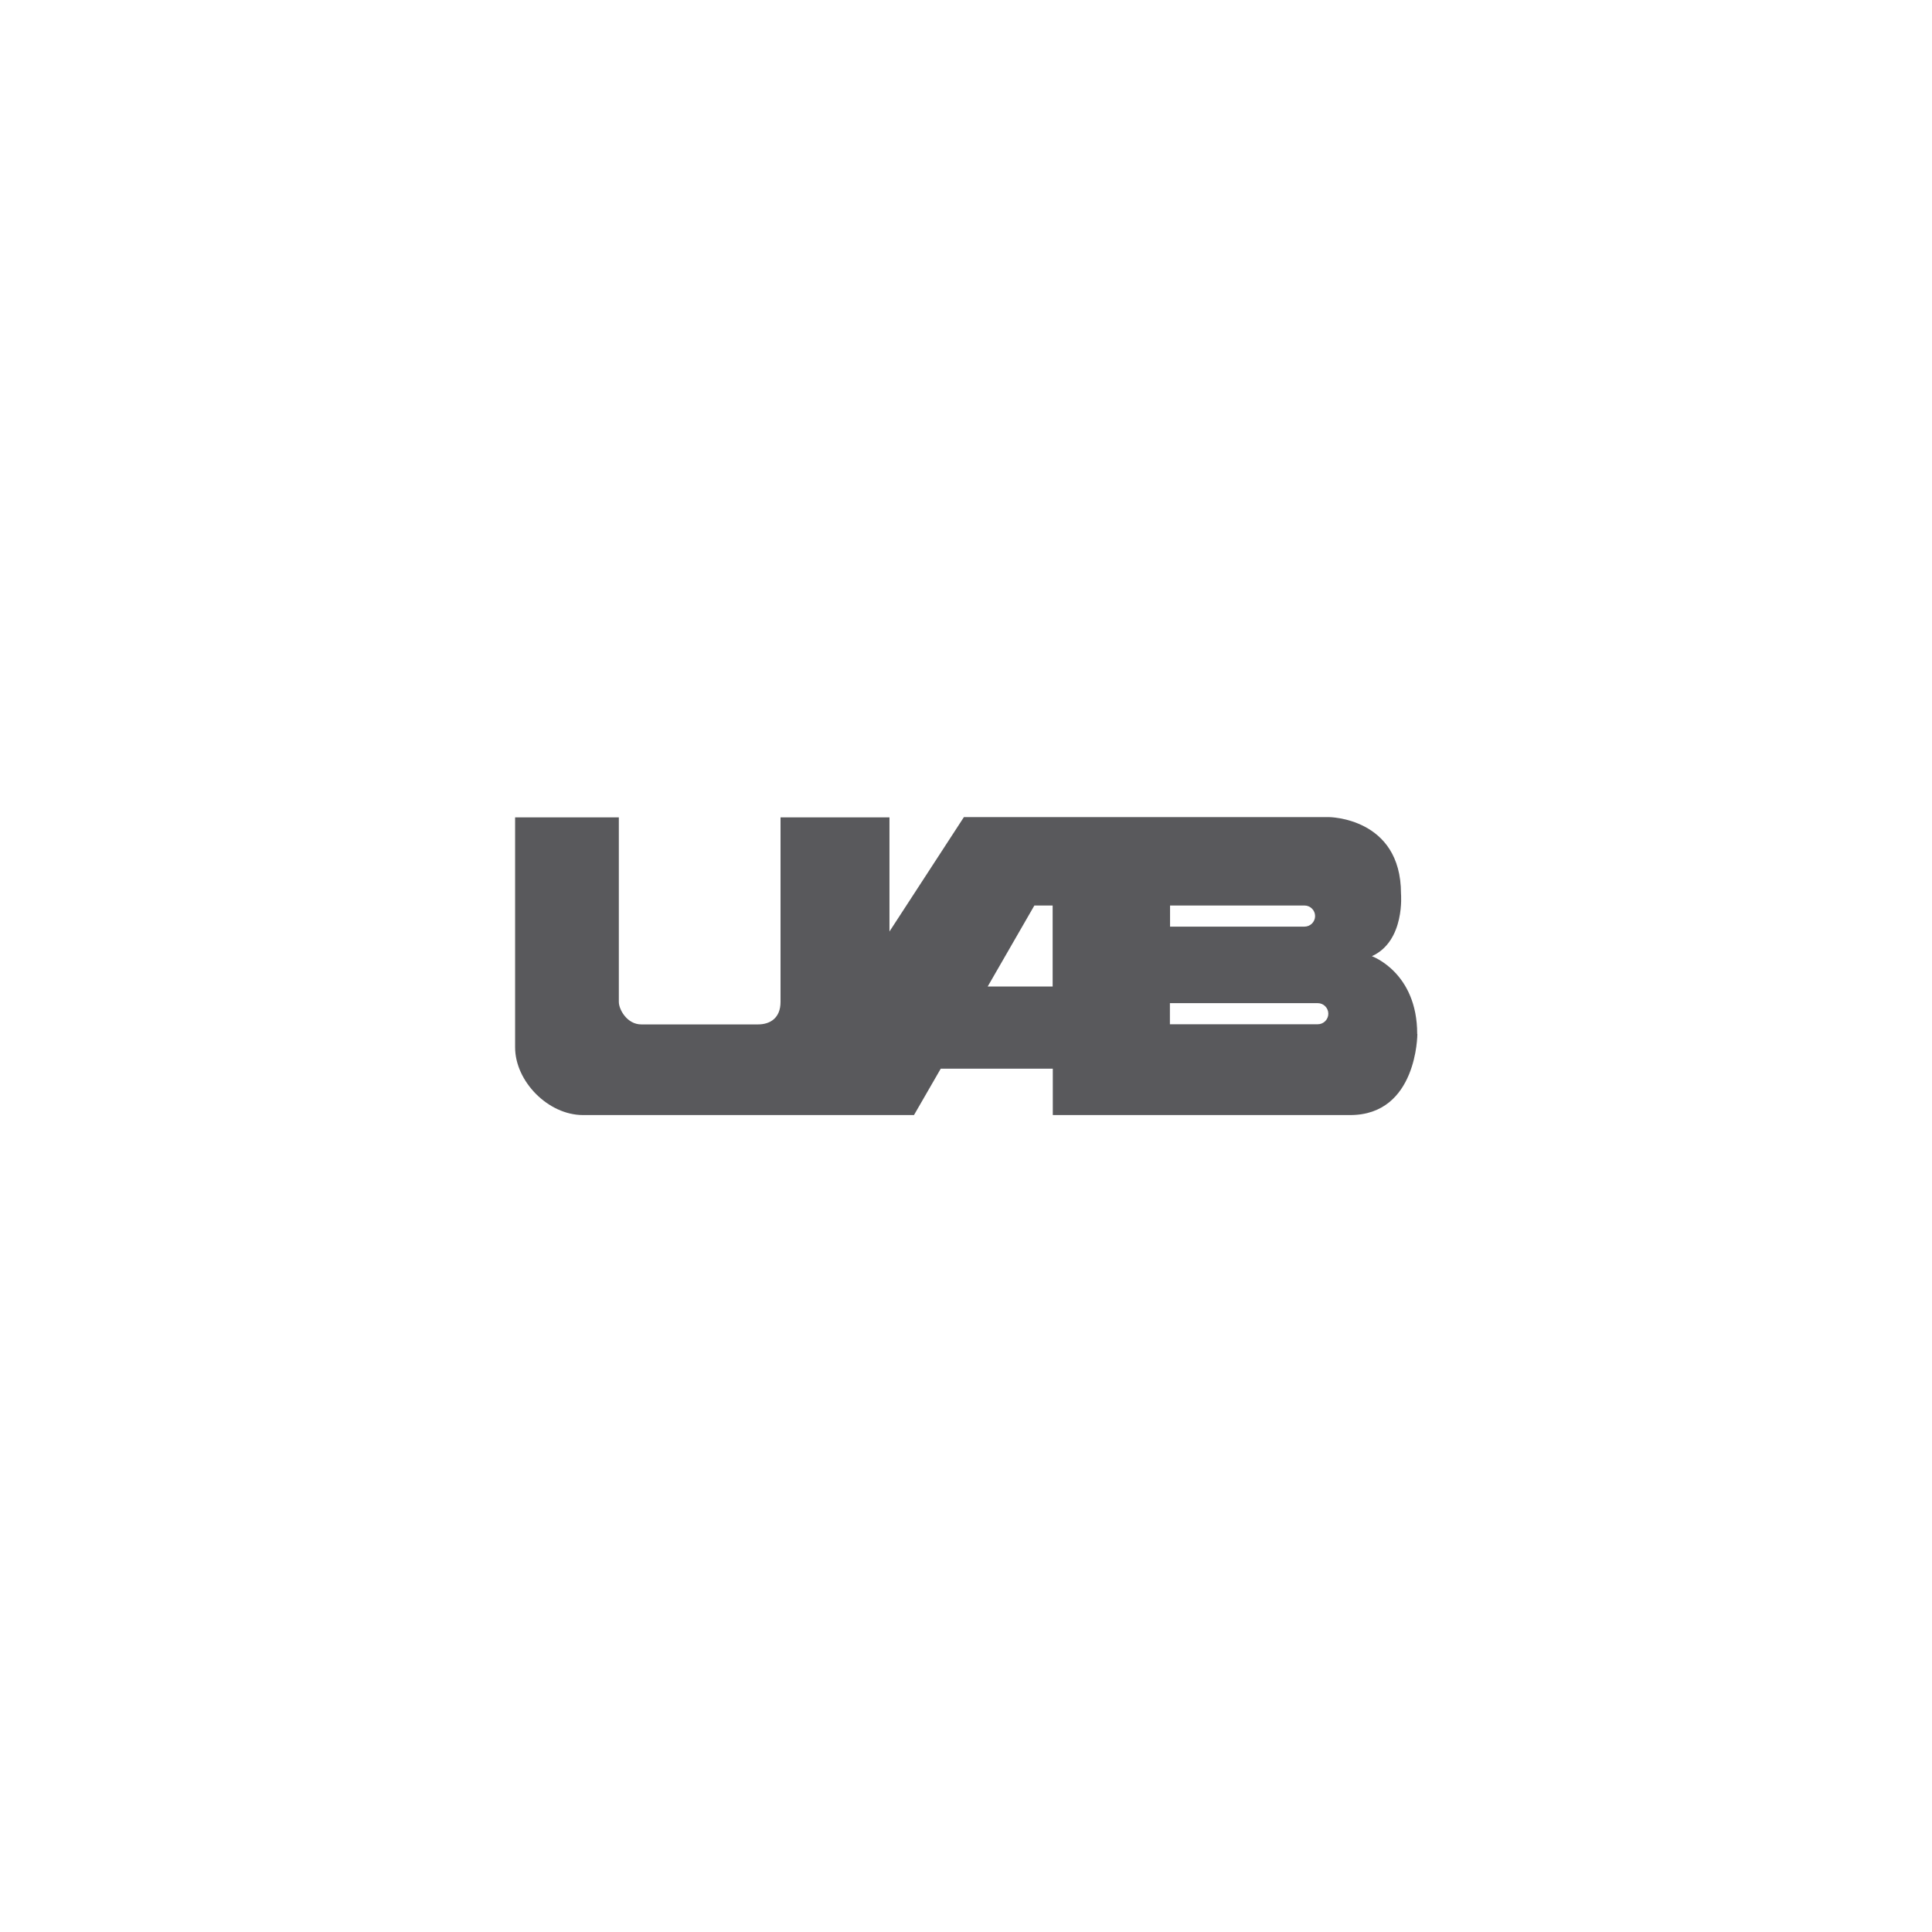 <?xml version="1.0" encoding="UTF-8"?>
<svg id="Layer_1" data-name="Layer 1" xmlns="http://www.w3.org/2000/svg" viewBox="0 0 130 130">
  <defs>
    <style>
      .cls-1 {
        fill: #59595c;
      }
    </style>
  </defs>
  <path class="cls-1" d="m95.36,69.57c0-4.15-3.05-5.23-3.05-5.23,2.25-1.02,1.96-4.21,1.96-4.21,0-5.14-4.87-5.15-4.87-5.15h-24.54l-5.01,7.7v-7.68h-7.33v12.42c0,1.09-.71,1.51-1.51,1.51h-7.86c-.96,0-1.51-1.01-1.51-1.51v-12.42h-6.98s0,13.18,0,15.47c0,2.29,2.22,4.56,4.57,4.56h22.27l1.8-3.12h7.54v3.12h20.01c4.52,0,4.52-5.45,4.52-5.45Zm-16.63-8.64h9.05c.39,0,.71.32.71.71s-.32.71-.71.71h-9.05v-1.42Zm-7.9,5.45h-4.37l3.14-5.45h1.23v5.45Zm17.84,2.54h-9.95v-1.42h9.95c.39,0,.71.32.71.71s-.32.71-.71.71Z"/>
</svg>